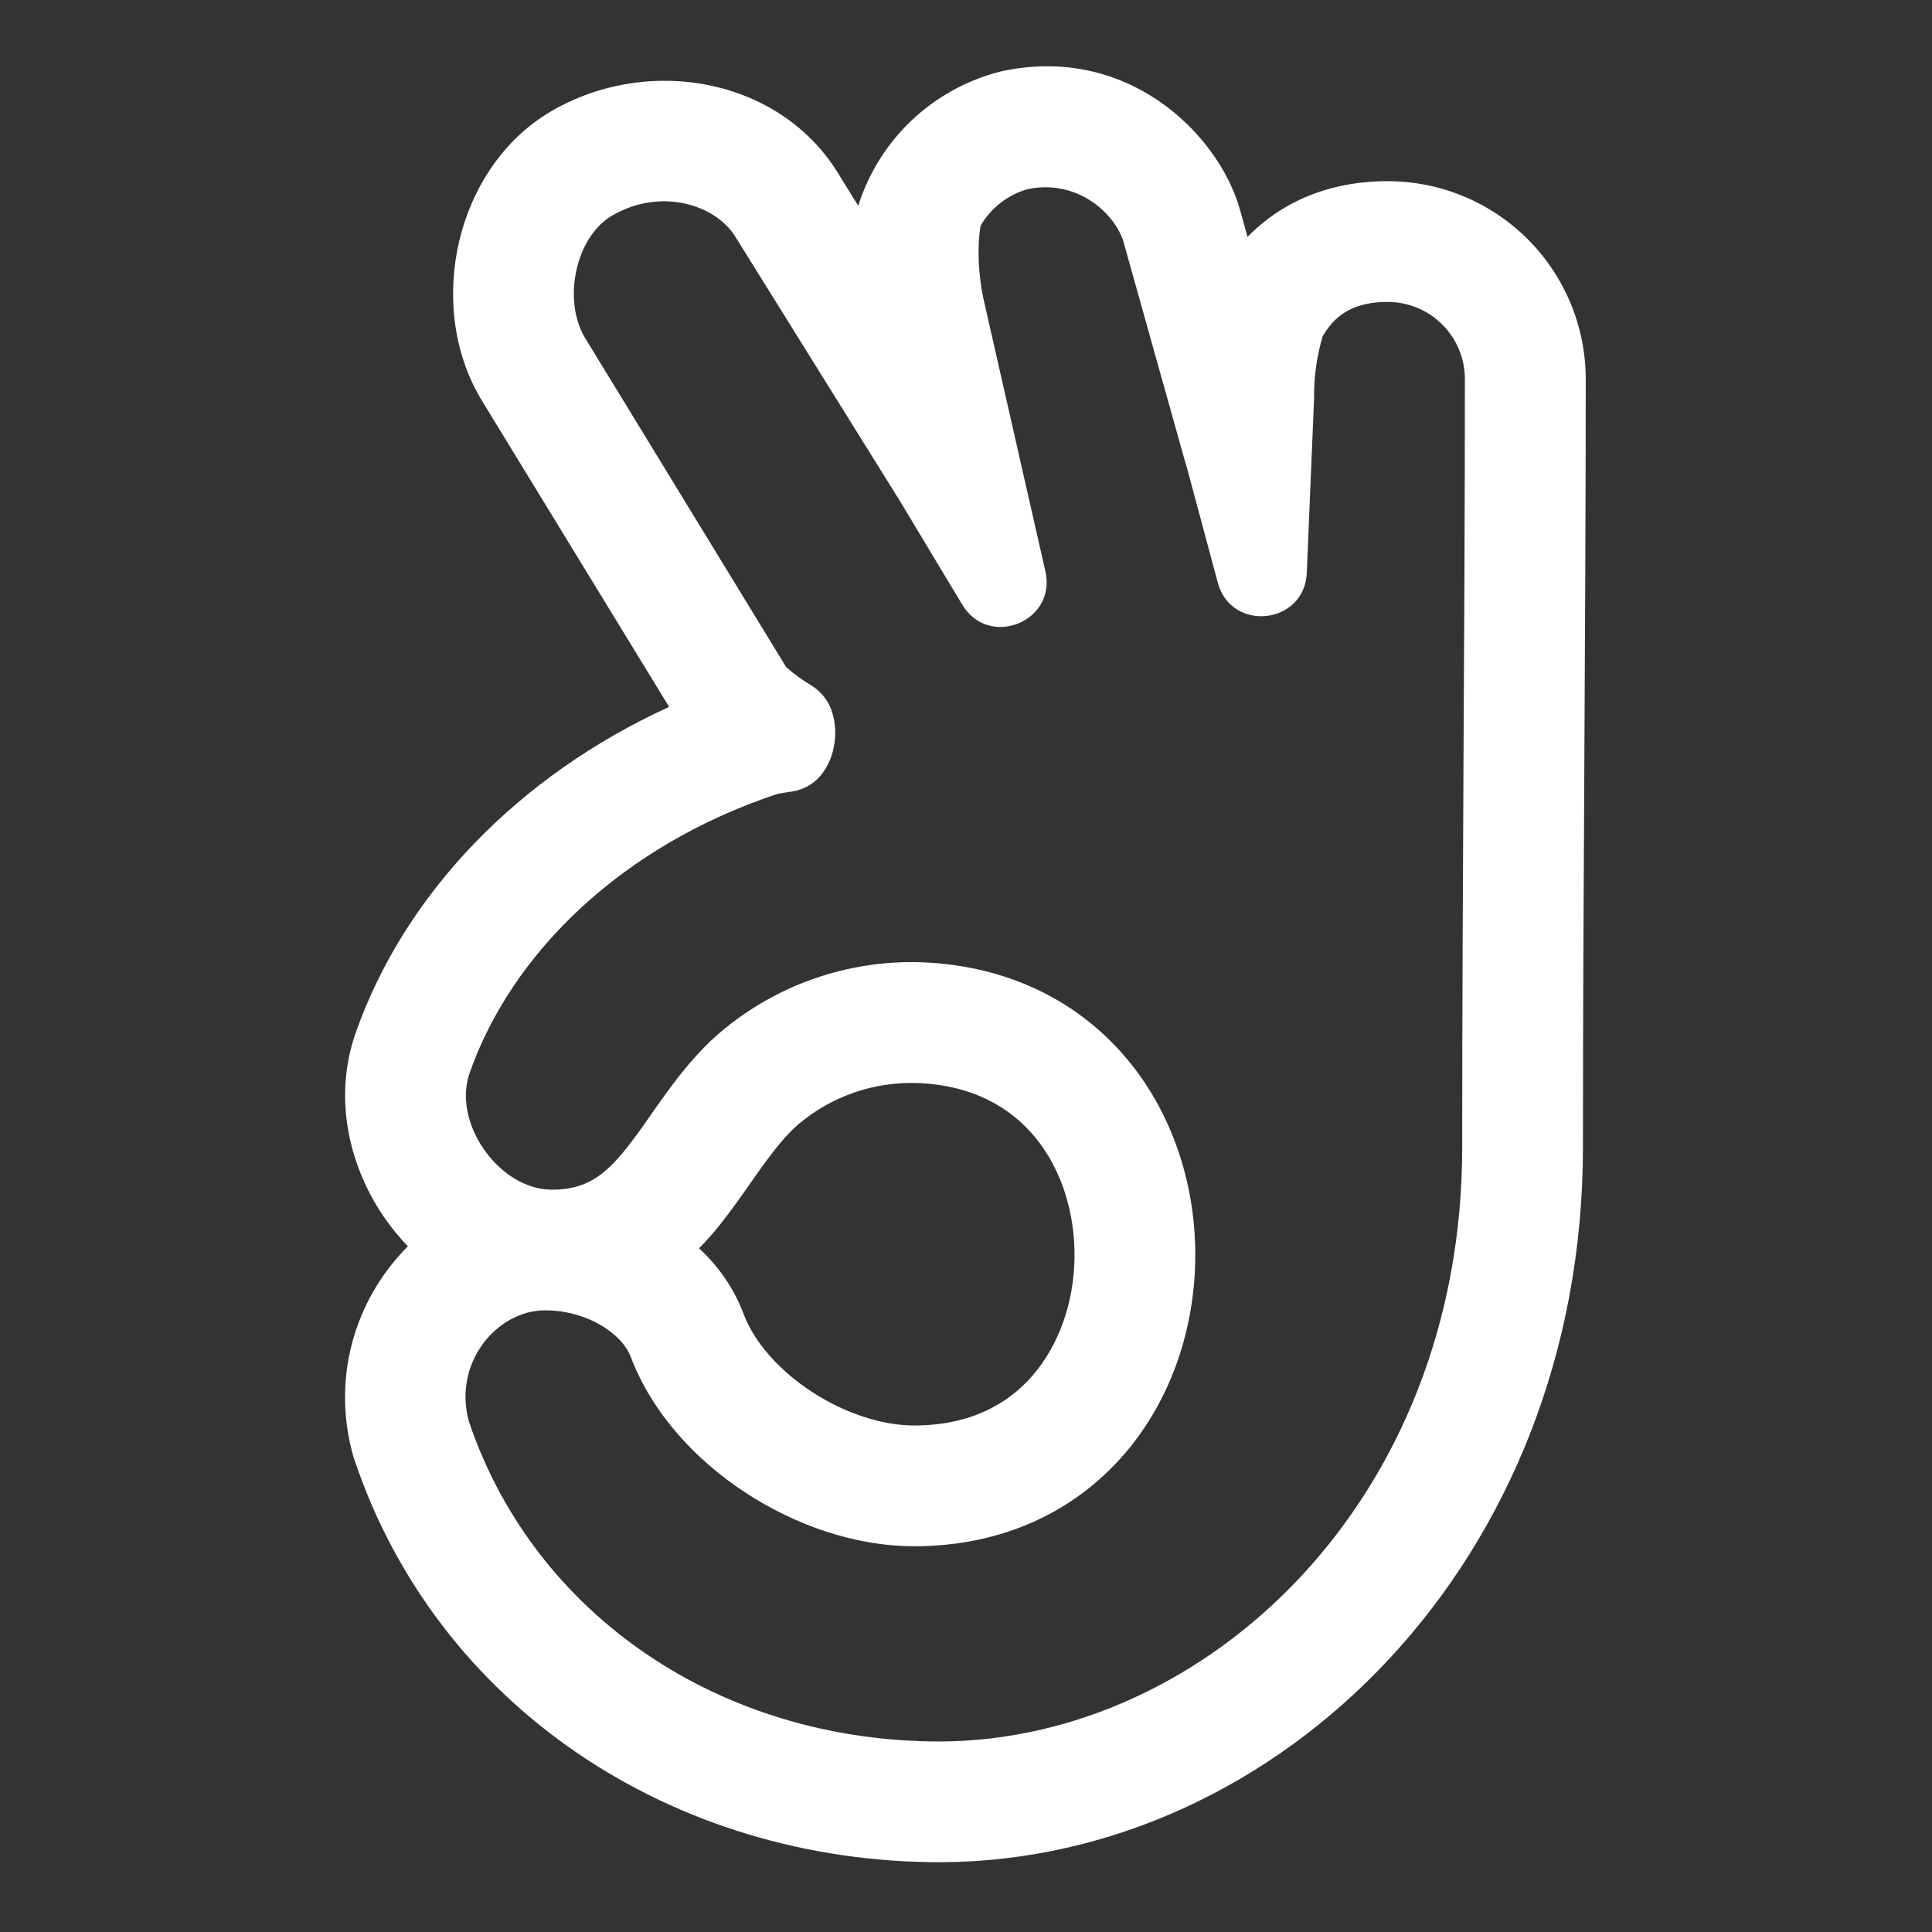 <svg width="18" height="18" viewBox="0 0 18 18" fill="none" xmlns="http://www.w3.org/2000/svg">
<rect x="0" y="0" width="18" height="18" fill="#333333" stroke="none"/>
<path d="M9.31 0.669C10.492 0.4 11.343 1.238 11.548 1.938L11.55 1.945L11.623 2.207C11.948 1.874 12.394 1.688 12.928 1.688C13.418 1.688 13.887 1.882 14.233 2.228C14.579 2.574 14.774 3.043 14.774 3.533C14.774 4.71 14.767 5.912 14.761 7.112V7.113C14.754 8.314 14.748 9.514 14.748 10.688C14.748 14.54 11.924 17.331 8.774 17.35H8.773C6.264 17.355 4.069 15.895 3.299 13.591L3.292 13.569C3.194 13.227 3.189 12.865 3.278 12.521C3.368 12.177 3.548 11.863 3.8 11.612C3.727 11.535 3.659 11.453 3.597 11.367C3.263 10.896 3.095 10.247 3.314 9.622C3.77 8.327 4.829 7.228 6.234 6.586L4.482 3.72C4.211 3.265 4.167 2.722 4.278 2.248C4.389 1.775 4.673 1.305 5.141 1.033C6.059 0.503 7.294 0.734 7.829 1.648L7.996 1.917C8.092 1.614 8.262 1.341 8.492 1.123C8.722 0.905 9.004 0.749 9.31 0.669ZM5.142 11.084C5.451 11.084 5.626 10.96 5.831 10.705C5.909 10.606 5.983 10.505 6.054 10.401C6.095 10.341 6.141 10.276 6.192 10.206C6.326 10.02 6.492 9.806 6.707 9.621C7.227 9.178 7.894 8.944 8.577 8.965H8.58C9.42 8.996 10.078 9.351 10.517 9.887C10.947 10.412 11.144 11.082 11.136 11.729C11.128 12.376 10.915 13.039 10.472 13.551C10.02 14.073 9.353 14.406 8.516 14.406C7.965 14.406 7.406 14.208 6.946 13.907C6.488 13.608 6.077 13.171 5.876 12.64C5.799 12.435 5.493 12.224 5.123 12.209L5.082 12.208H5.079C4.628 12.208 4.217 12.7 4.369 13.245C4.975 15.04 6.703 16.229 8.768 16.225C11.232 16.21 13.623 13.989 13.623 10.688C13.623 9.51 13.629 8.308 13.635 7.108C13.642 5.906 13.648 4.707 13.648 3.533C13.648 3.134 13.326 2.813 12.928 2.813C12.623 2.813 12.455 2.926 12.344 3.099L12.324 3.13C12.268 3.317 12.241 3.511 12.243 3.705V3.713L12.175 5.337C12.155 5.819 11.472 5.895 11.346 5.429L11.055 4.345L11.042 4.304L10.467 2.252C10.39 1.996 10.043 1.663 9.571 1.763C9.388 1.816 9.232 1.938 9.136 2.103C9.132 2.126 9.129 2.15 9.126 2.176C9.1 2.412 9.134 2.675 9.176 2.841L9.177 2.847L9.74 5.324C9.845 5.792 9.214 6.046 8.966 5.635L8.393 4.682L6.87 2.236L6.86 2.22C6.684 1.914 6.167 1.739 5.704 2.008C5.559 2.091 5.429 2.266 5.373 2.506C5.317 2.743 5.351 2.978 5.447 3.142L7.325 6.216C7.396 6.279 7.474 6.335 7.559 6.386C7.658 6.447 7.73 6.544 7.759 6.657C7.785 6.747 7.787 6.842 7.774 6.926C7.762 7.018 7.729 7.105 7.678 7.182C7.645 7.233 7.602 7.276 7.551 7.309C7.5 7.343 7.442 7.364 7.382 7.374C7.337 7.38 7.291 7.388 7.246 7.396L7.239 7.398C5.793 7.879 4.767 8.881 4.376 9.995C4.301 10.207 4.345 10.477 4.514 10.716C4.677 10.945 4.903 11.073 5.112 11.083L5.142 11.084ZM6.513 11.63C6.691 11.795 6.836 11.998 6.928 12.242C7.024 12.497 7.249 12.761 7.562 12.966C7.874 13.17 8.223 13.281 8.516 13.281C9.032 13.281 9.387 13.086 9.622 12.814C9.866 12.531 10.006 12.135 10.011 11.715C10.016 11.295 9.887 10.892 9.647 10.599C9.416 10.318 9.062 10.109 8.542 10.09C8.141 10.078 7.75 10.213 7.444 10.47L7.441 10.472C7.329 10.569 7.225 10.697 7.105 10.863C7.074 10.906 7.04 10.953 7.004 11.005C6.914 11.134 6.81 11.283 6.707 11.411C6.648 11.486 6.583 11.559 6.513 11.63Z" fill="white"/>
</svg>
